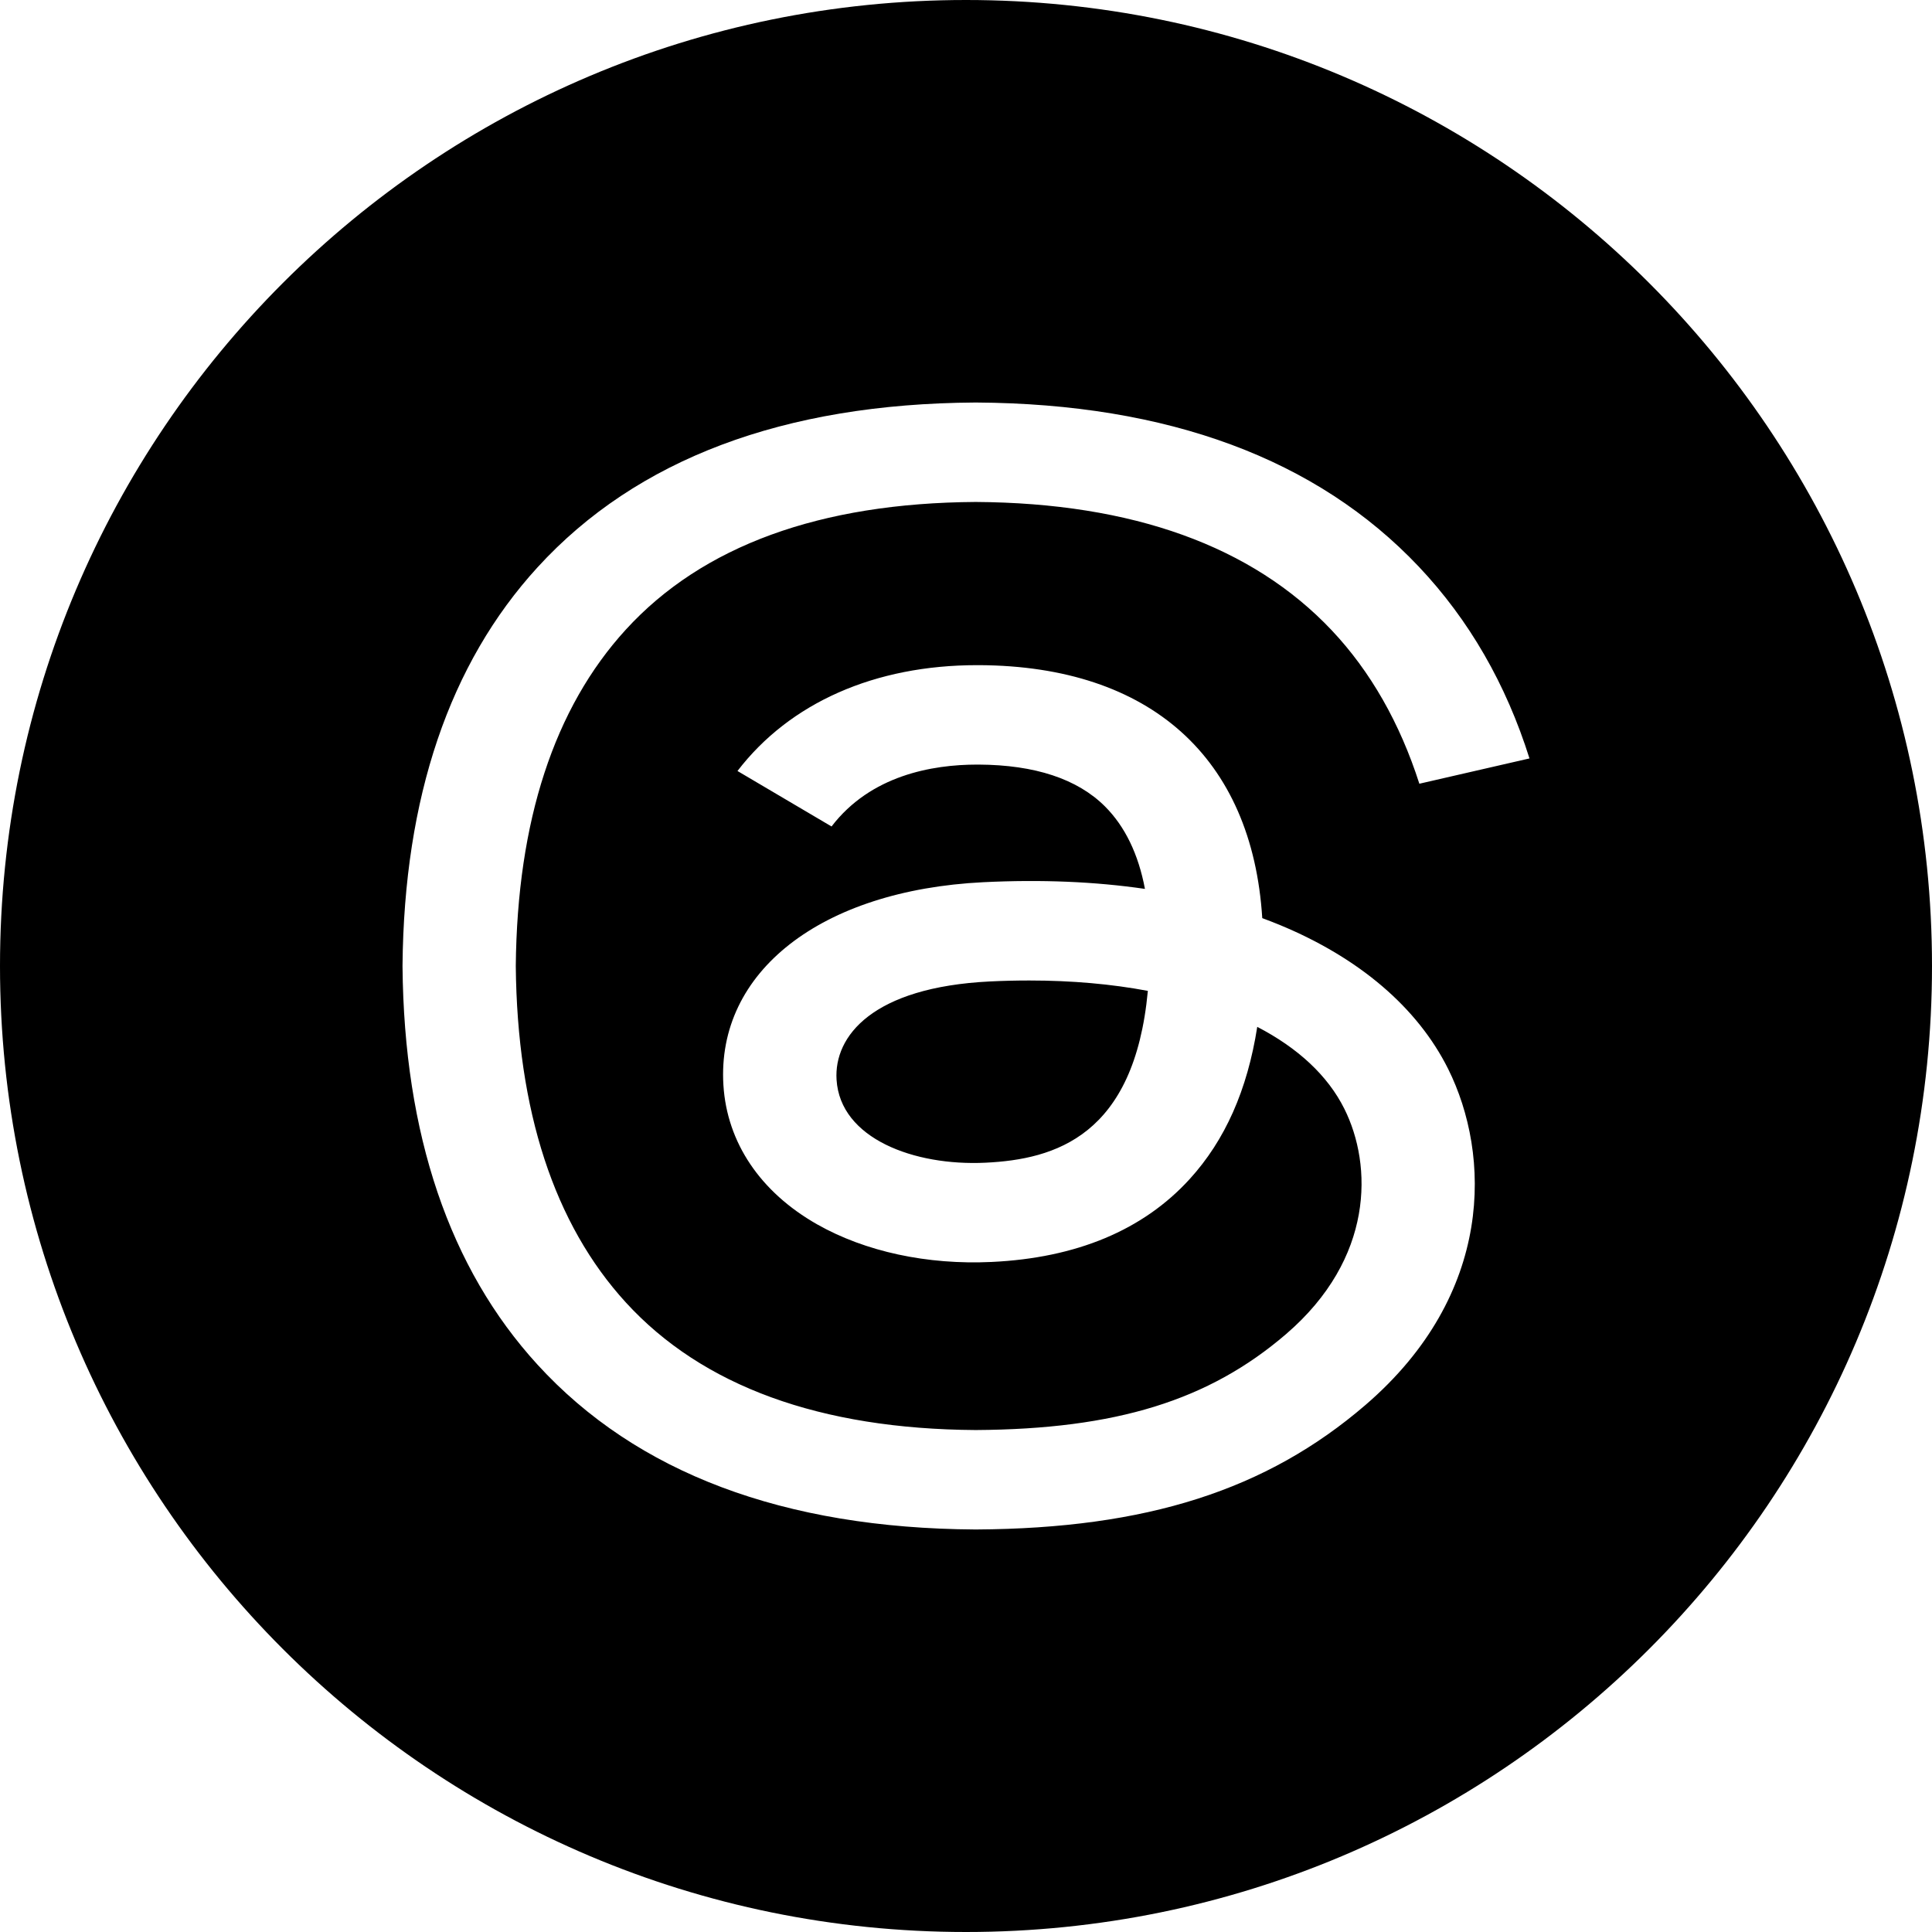 <svg width="32" height="32" viewBox="0 0 32 32" fill="none" xmlns="http://www.w3.org/2000/svg">
  <path
    fill="black"
    fill-rule="evenodd"
    clip-rule="evenodd"
    d="
      M16 32
      C24.837 32 32 24.837 32 16
      C32 7.163 24.837 0 16 0
      C7.163 0 0 7.163 0 16
      C0 24.837 7.163 32 16 32
      Z
      
      M21.192 15.318
      C21.099 15.28 21.004 15.243 20.907 15.207
      C20.74 12.552 19.054 11.032 16.223 11.017
      C16.21 11.017 16.197 11.017 16.184 11.017
      C14.491 11.017 13.082 11.639 12.215 12.77
      L13.773 13.689
      C14.42 12.844 15.436 12.664 16.185 12.664
      C16.194 12.664 16.202 12.664 16.211 12.664
      C17.143 12.669 17.846 12.902 18.302 13.357
      C18.633 13.688 18.855 14.146 18.964 14.723
      C18.138 14.602 17.244 14.565 16.288 14.612
      C13.597 14.745 11.866 16.096 11.982 17.973
      C12.041 18.925 12.593 19.744 13.534 20.279
      C14.331 20.731 15.357 20.952 16.423 20.902
      C17.83 20.836 18.935 20.374 19.705 19.529
      C20.29 18.887 20.66 18.056 20.824 17.008
      C21.495 17.356 21.992 17.814 22.267 18.366
      C22.734 19.302 22.761 20.842 21.301 22.097
      C20.022 23.196 18.484 23.672 16.161 23.686
      C13.583 23.67 11.634 22.959 10.366 21.573
      C9.179 20.274 8.566 18.4 8.543 16
      C8.566 13.6 9.179 11.726 10.366 10.428
      C11.634 9.041 13.583 8.33 16.161 8.314
      C18.757 8.33 20.74 9.045 22.056 10.438
      C22.701 11.121 23.188 11.98 23.509 12.981
      L25.333 12.562
      C24.945 11.33 24.333 10.267 23.5 9.386
      C21.813 7.601 19.346 6.686 16.167 6.667
      H16.154
      C12.982 6.686 10.542 7.604 8.903 9.397
      C7.444 10.992 6.692 13.211 6.667 15.993
      L6.667 16
      L6.667 16.007
      C6.692 18.789 7.444 21.008 8.903 22.603
      C10.542 24.396 12.982 25.314 16.154 25.333
      H16.167
      C18.988 25.317 20.976 24.681 22.614 23.273
      C24.757 21.431 24.692 19.123 23.986 17.705
      C23.479 16.689 22.513 15.864 21.192 15.318
      Z
      
      M16.322 19.258
      C15.142 19.315 13.916 18.859 13.856 17.883
      C13.811 17.16 14.454 16.352 16.394 16.256
      C16.616 16.245 16.834 16.24 17.049 16.24
      C17.753 16.24 18.412 16.299 19.012 16.412
      C18.788 18.813 17.477 19.203 16.322 19.258
      Z
    "
  />
</svg>